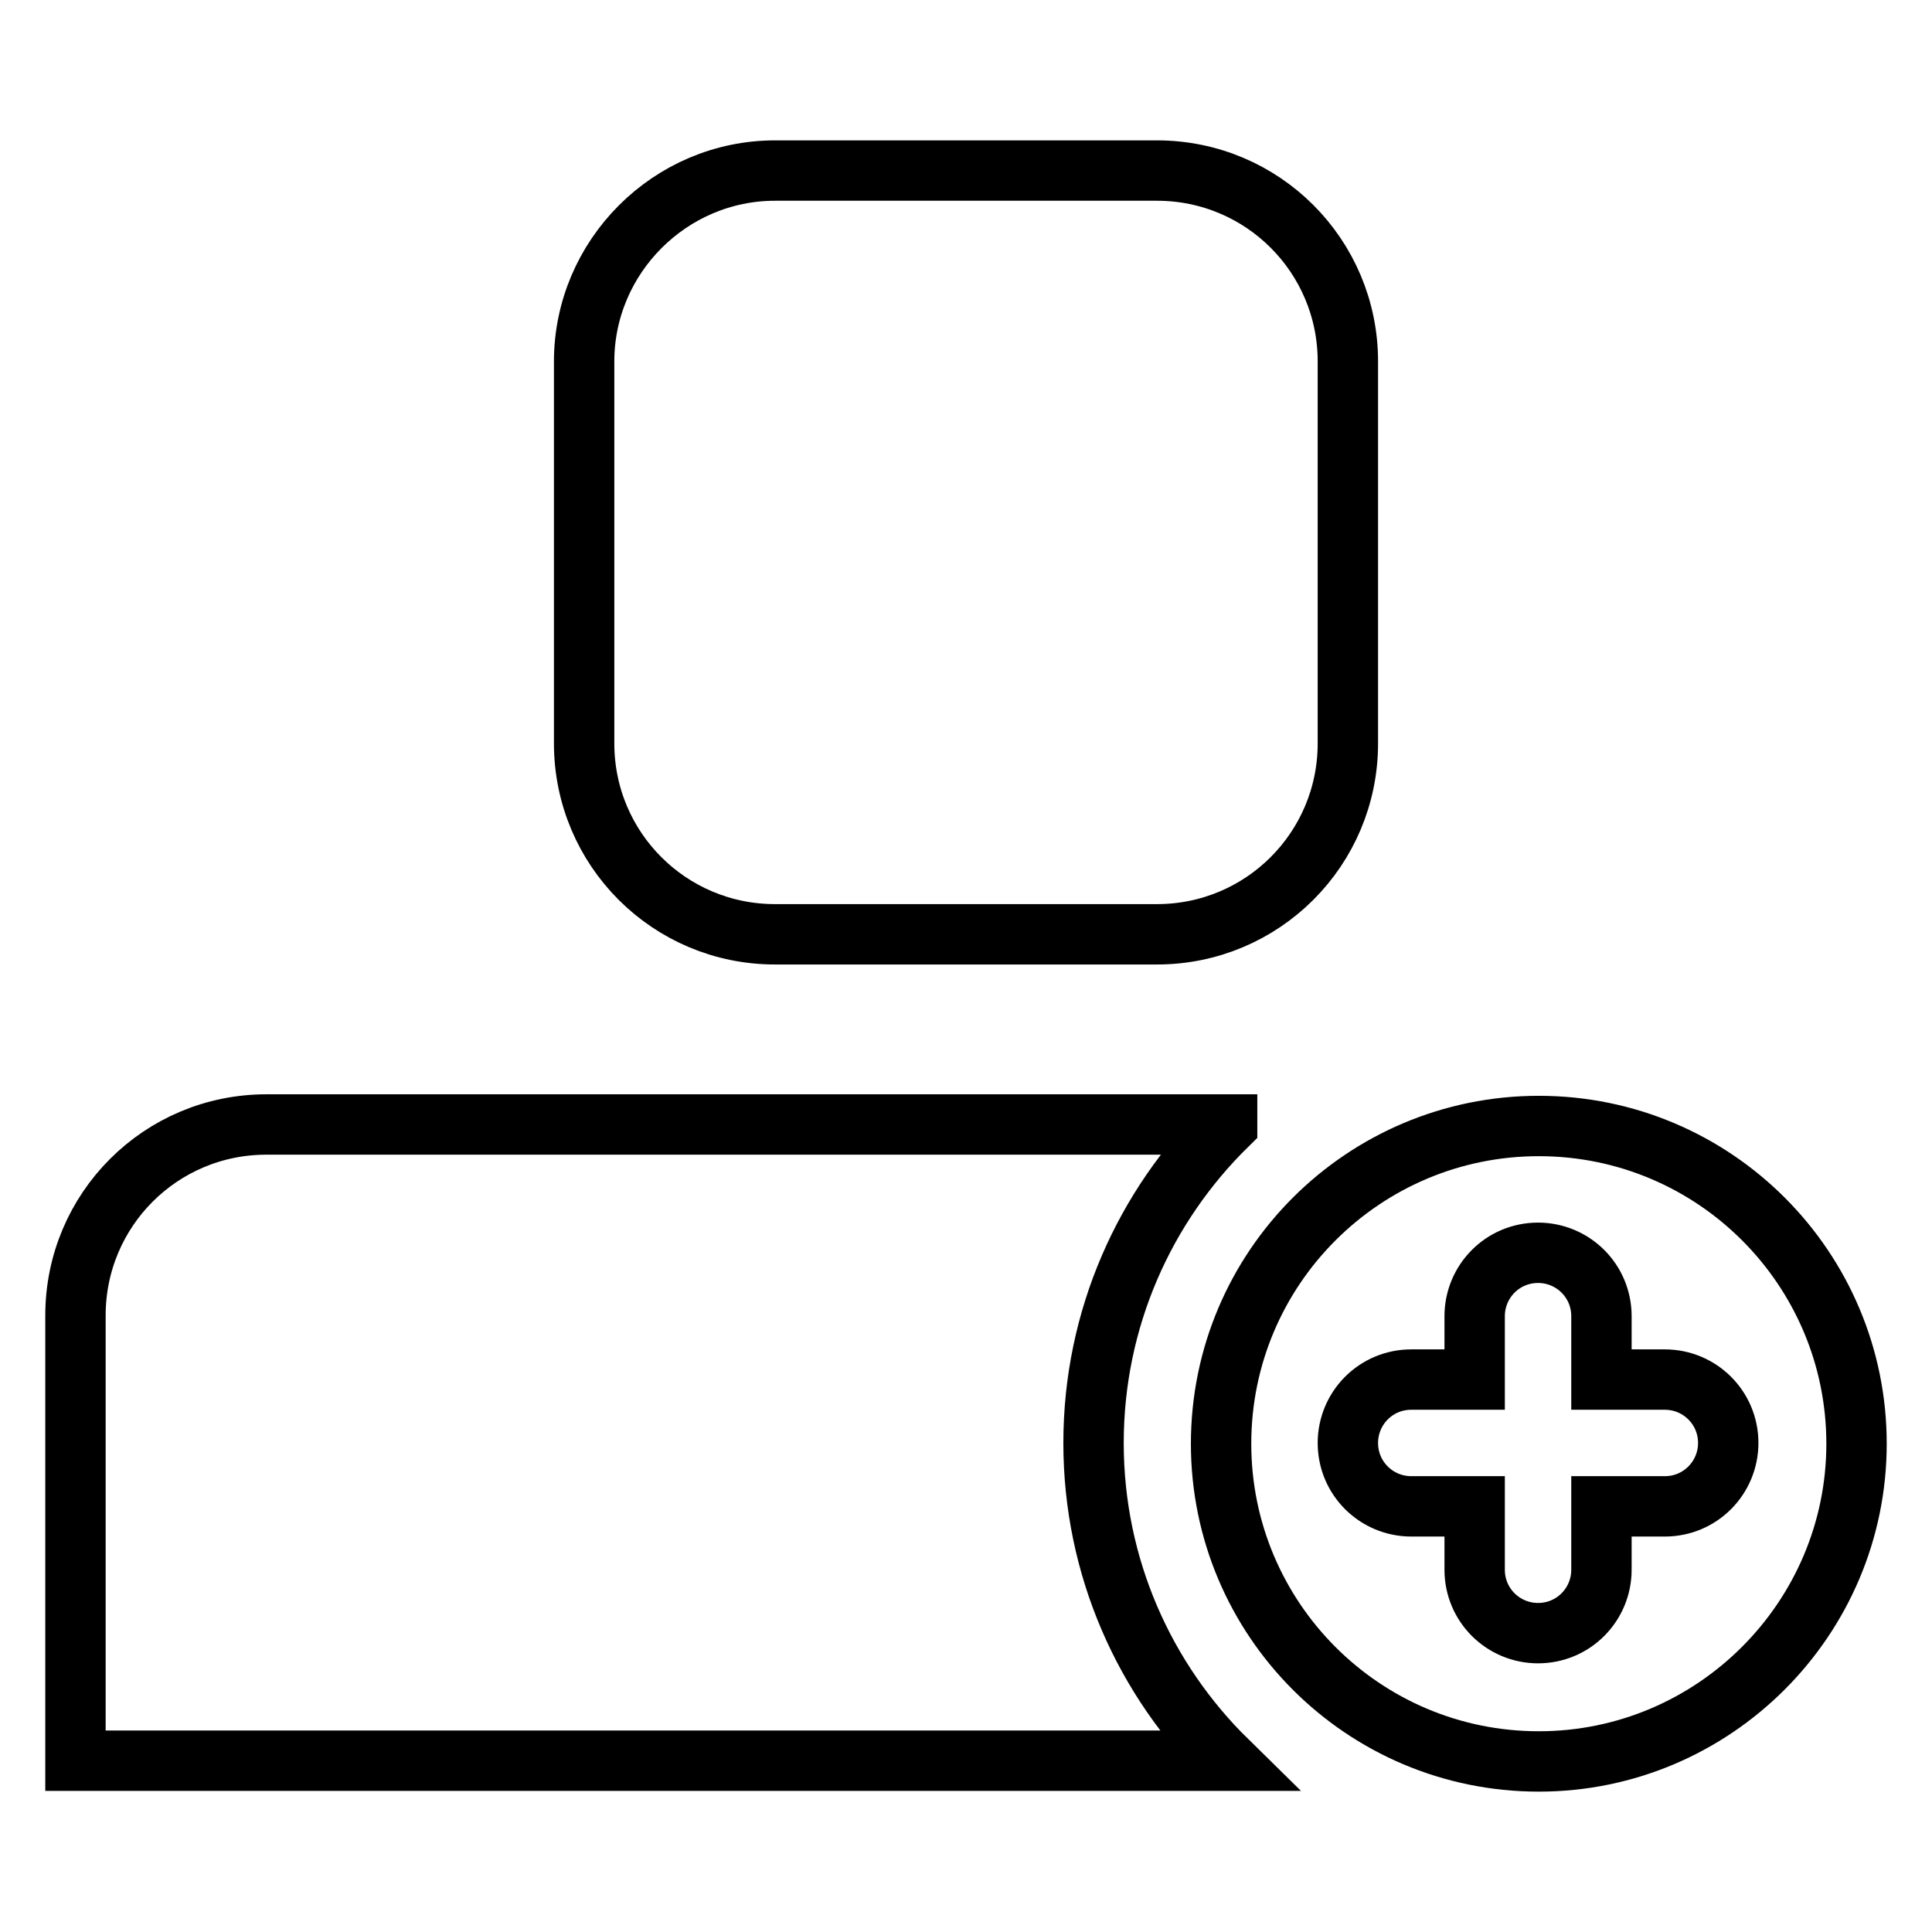 <?xml version="1.0" encoding="utf-8"?>
<!-- Svg Vector Icons : http://www.onlinewebfonts.com/icon -->
<!DOCTYPE svg PUBLIC "-//W3C//DTD SVG 1.1//EN" "http://www.w3.org/Graphics/SVG/1.1/DTD/svg11.dtd">
<svg version="1.1" xmlns="http://www.w3.org/2000/svg" xmlns:xlink="http://www.w3.org/1999/xlink" x="0px" y="0px" viewBox="0 0 256 256" enable-background="new 0 0 256 256" xml:space="preserve">
<g> <path stroke-width="8" fill-opacity="0" stroke="#000000"  d="M203.9,233.4c-23.3,0-42.1-18.9-42.1-42.1c0-23.3,18.9-42.1,42.1-42.1c23.3,0,42.1,18.9,42.1,42.1 C246,214.5,227.1,233.4,203.9,233.4L203.9,233.4z M102.7,22.6h50.6c14,0,25.3,11.3,25.3,25.3v50.6c0,14-11.3,25.3-25.3,25.3h-50.6 c-14,0-25.3-11.3-25.3-25.3V47.9C77.4,34,88.8,22.6,102.7,22.6z M162.6,149.1c-10.9,10.7-17.7,25.6-17.7,42.1s6.8,31.4,17.7,42.1 H10v-59c0-14,11.3-25.3,25.3-25.3H162.6L162.6,149.1z M195.4,182.8H187c-4.7,0-8.4,3.8-8.4,8.4c0,4.7,3.8,8.4,8.4,8.4h8.4v8.4 c0,4.7,3.8,8.4,8.4,8.4c4.7,0,8.4-3.8,8.4-8.4v-8.4h8.4c4.7,0,8.4-3.8,8.4-8.4c0-4.7-3.8-8.4-8.4-8.4h-8.4v-8.4 c0-4.7-3.8-8.4-8.4-8.4c-4.7,0-8.4,3.8-8.4,8.4V182.8L195.4,182.8z"/></g>
</svg>